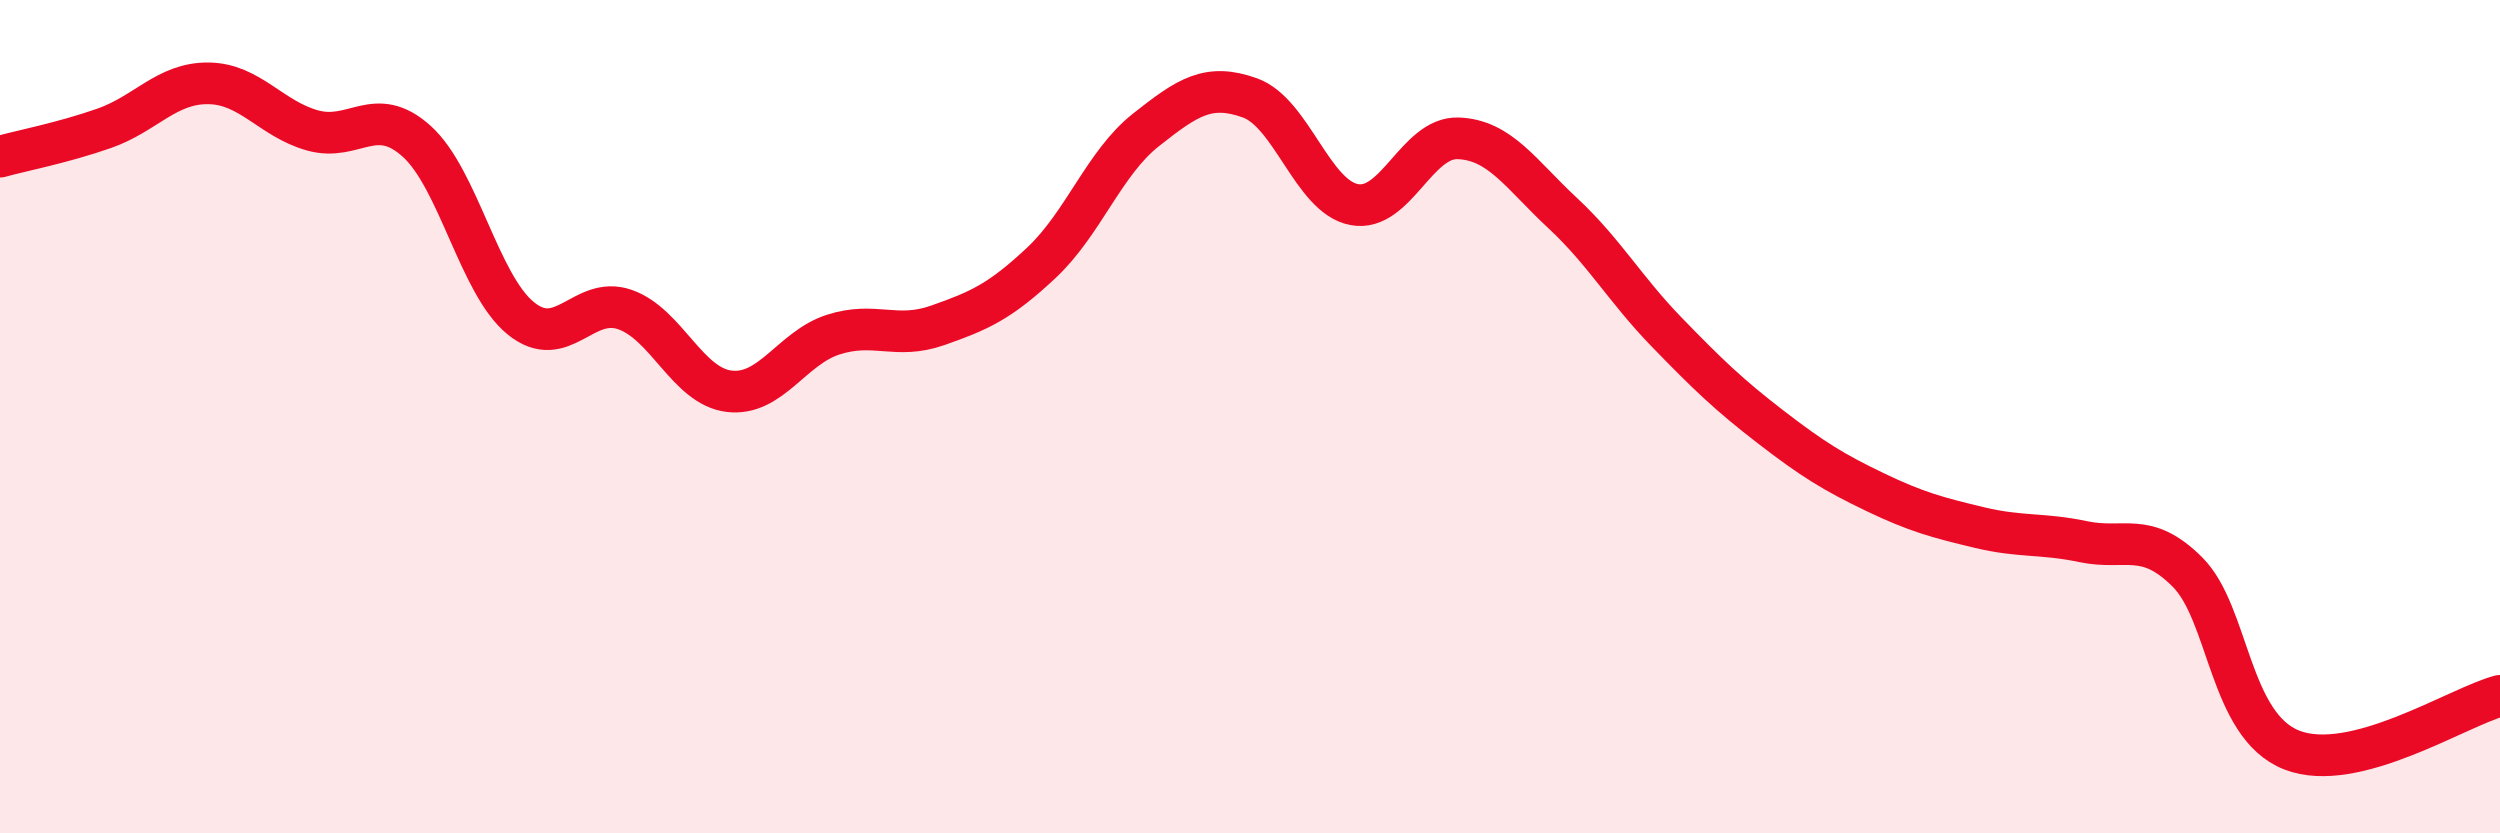 
    <svg width="60" height="20" viewBox="0 0 60 20" xmlns="http://www.w3.org/2000/svg">
      <path
        d="M 0,3.76 C 0.5,3.62 1.5,3.43 2.5,3.08 C 3.5,2.73 4,1.99 5,2 C 6,2.01 6.5,2.85 7.5,3.13 C 8.5,3.41 9,2.49 10,3.39 C 11,4.29 11.5,6.83 12.5,7.64 C 13.5,8.45 14,7.08 15,7.43 C 16,7.78 16.5,9.27 17.5,9.39 C 18.5,9.51 19,8.35 20,8.03 C 21,7.71 21.5,8.16 22.5,7.81 C 23.5,7.46 24,7.24 25,6.3 C 26,5.36 26.5,3.91 27.5,3.12 C 28.5,2.33 29,1.99 30,2.35 C 31,2.71 31.5,4.72 32.5,4.91 C 33.5,5.1 34,3.28 35,3.32 C 36,3.36 36.5,4.18 37.5,5.11 C 38.5,6.04 39,6.94 40,7.97 C 41,9 41.5,9.48 42.5,10.25 C 43.5,11.02 44,11.33 45,11.81 C 46,12.29 46.5,12.42 47.5,12.66 C 48.5,12.9 49,12.79 50,13 C 51,13.21 51.5,12.73 52.5,13.73 C 53.5,14.73 53.5,17.41 55,18 C 56.5,18.59 59,16.96 60,16.7L60 20L0 20Z"
        fill="#EB0A25"
        opacity="0.1"
        stroke-linecap="round"
        stroke-linejoin="round"
      />
      <path
        d="M 0,3.76 C 0.5,3.62 1.5,3.43 2.5,3.08 C 3.5,2.73 4,1.99 5,2 C 6,2.01 6.5,2.85 7.5,3.13 C 8.5,3.41 9,2.49 10,3.39 C 11,4.29 11.5,6.83 12.5,7.64 C 13.5,8.45 14,7.08 15,7.43 C 16,7.78 16.5,9.27 17.5,9.39 C 18.5,9.51 19,8.35 20,8.03 C 21,7.71 21.5,8.16 22.5,7.81 C 23.5,7.46 24,7.24 25,6.3 C 26,5.36 26.5,3.91 27.5,3.12 C 28.5,2.33 29,1.99 30,2.35 C 31,2.71 31.5,4.72 32.5,4.91 C 33.5,5.1 34,3.28 35,3.32 C 36,3.36 36.5,4.18 37.5,5.11 C 38.5,6.04 39,6.94 40,7.97 C 41,9 41.5,9.48 42.5,10.25 C 43.5,11.02 44,11.33 45,11.81 C 46,12.29 46.5,12.42 47.5,12.66 C 48.5,12.9 49,12.79 50,13 C 51,13.21 51.5,12.73 52.5,13.73 C 53.5,14.73 53.5,17.41 55,18 C 56.5,18.59 59,16.96 60,16.7"
        stroke="#EB0A25"
        stroke-width="1"
        fill="none"
        stroke-linecap="round"
        stroke-linejoin="round"
      />
    </svg>
  